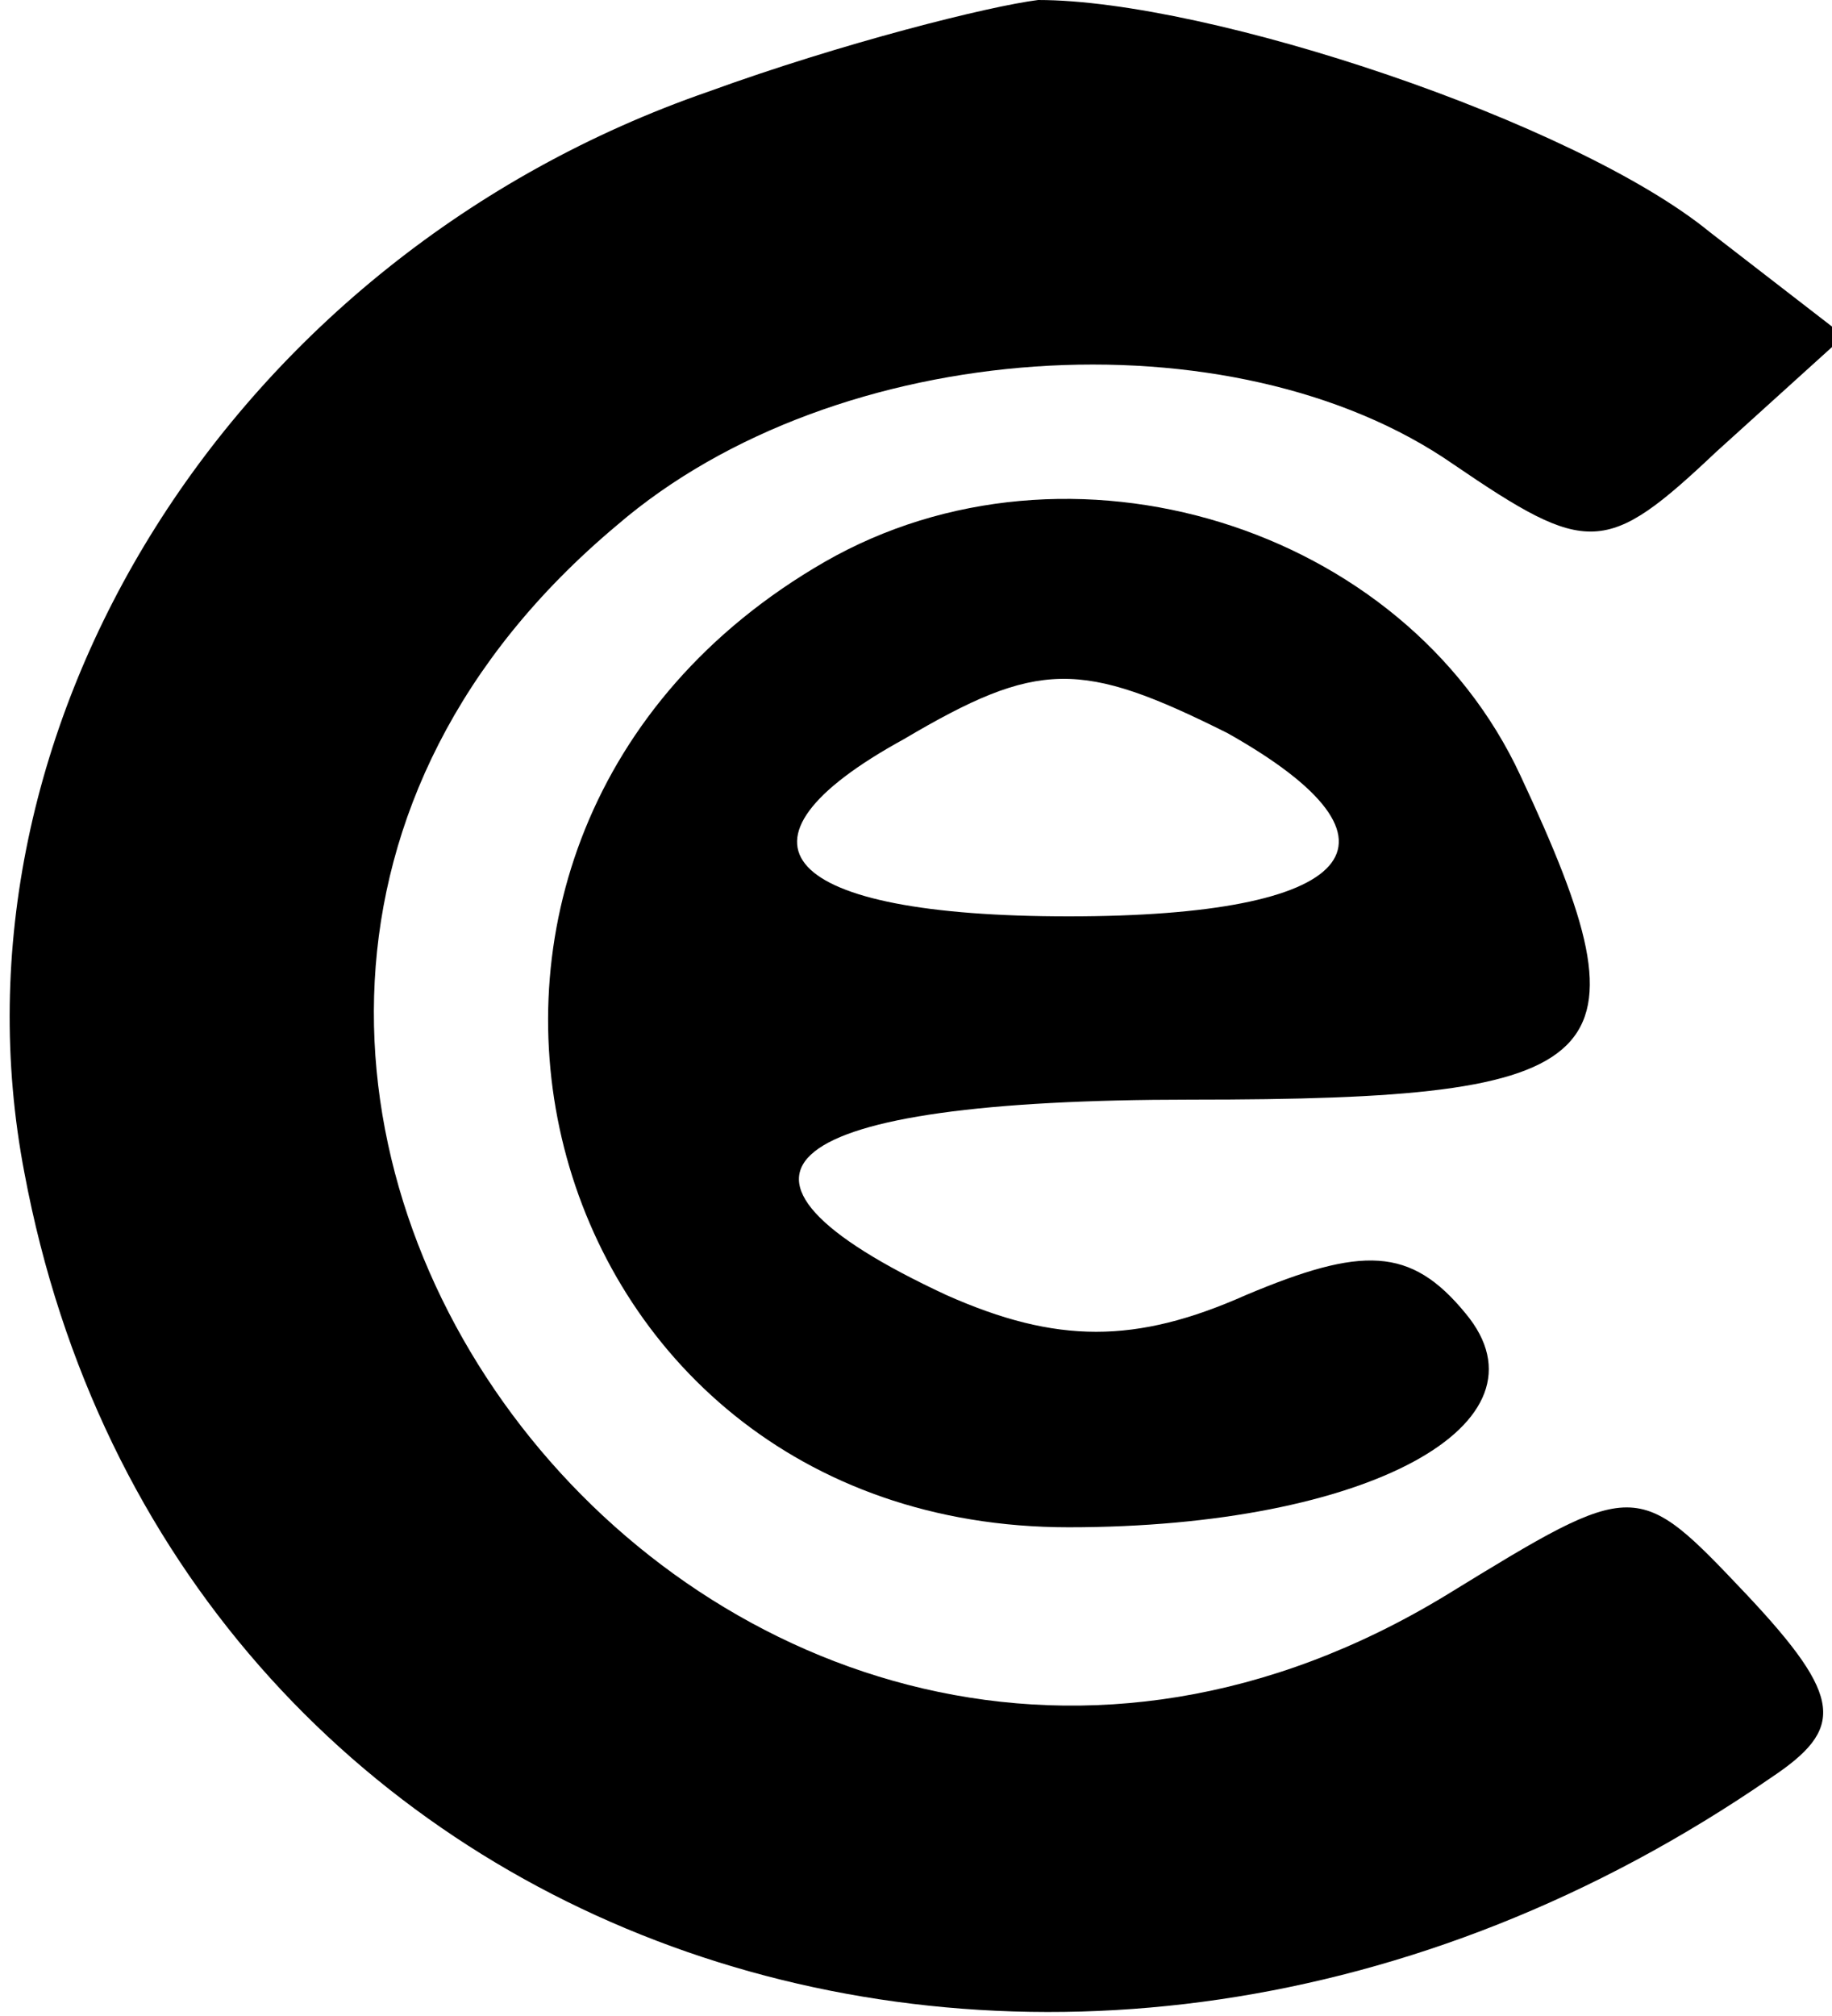 <svg version="1.0" xmlns="http://www.w3.org/2000/svg"
 width="30pt" height="33pt" viewBox="0 0 30 33"
 preserveAspectRatio="xMidYMid meet">

<g transform="translate(0,33) scale(0.1,-0.1)"
fill="#000000" stroke="none">
<path d="M116 315 c-78 -27 -126 -104 -112 -177 24 -128 170 -179 286 -99 12
8 12 13 -4 30 -18 19 -18 19 -49 0 -118 -72 -241 87 -136 175 36 31 101 35
137 10 22 -15 25 -15 43 2 l21 19 -22 17 c-22 18 -82 38 -110 38 -8 -1 -32 -7
-54 -15z"/>
<path d="M135 238 c-78 -45 -49 -158 40 -158 49 0 80 17 65 35 -9 11 -17 11
-36 3 -18 -8 -31 -8 -49 0 -43 20 -28 32 40 32 70 0 76 6 54 53 -19 41 -74 58
-114 35z m66 -28 c32 -18 21 -30 -26 -30 -47 0 -58 12 -27 29 22 13 29 13 53
1z"/>
</g>
</svg>
